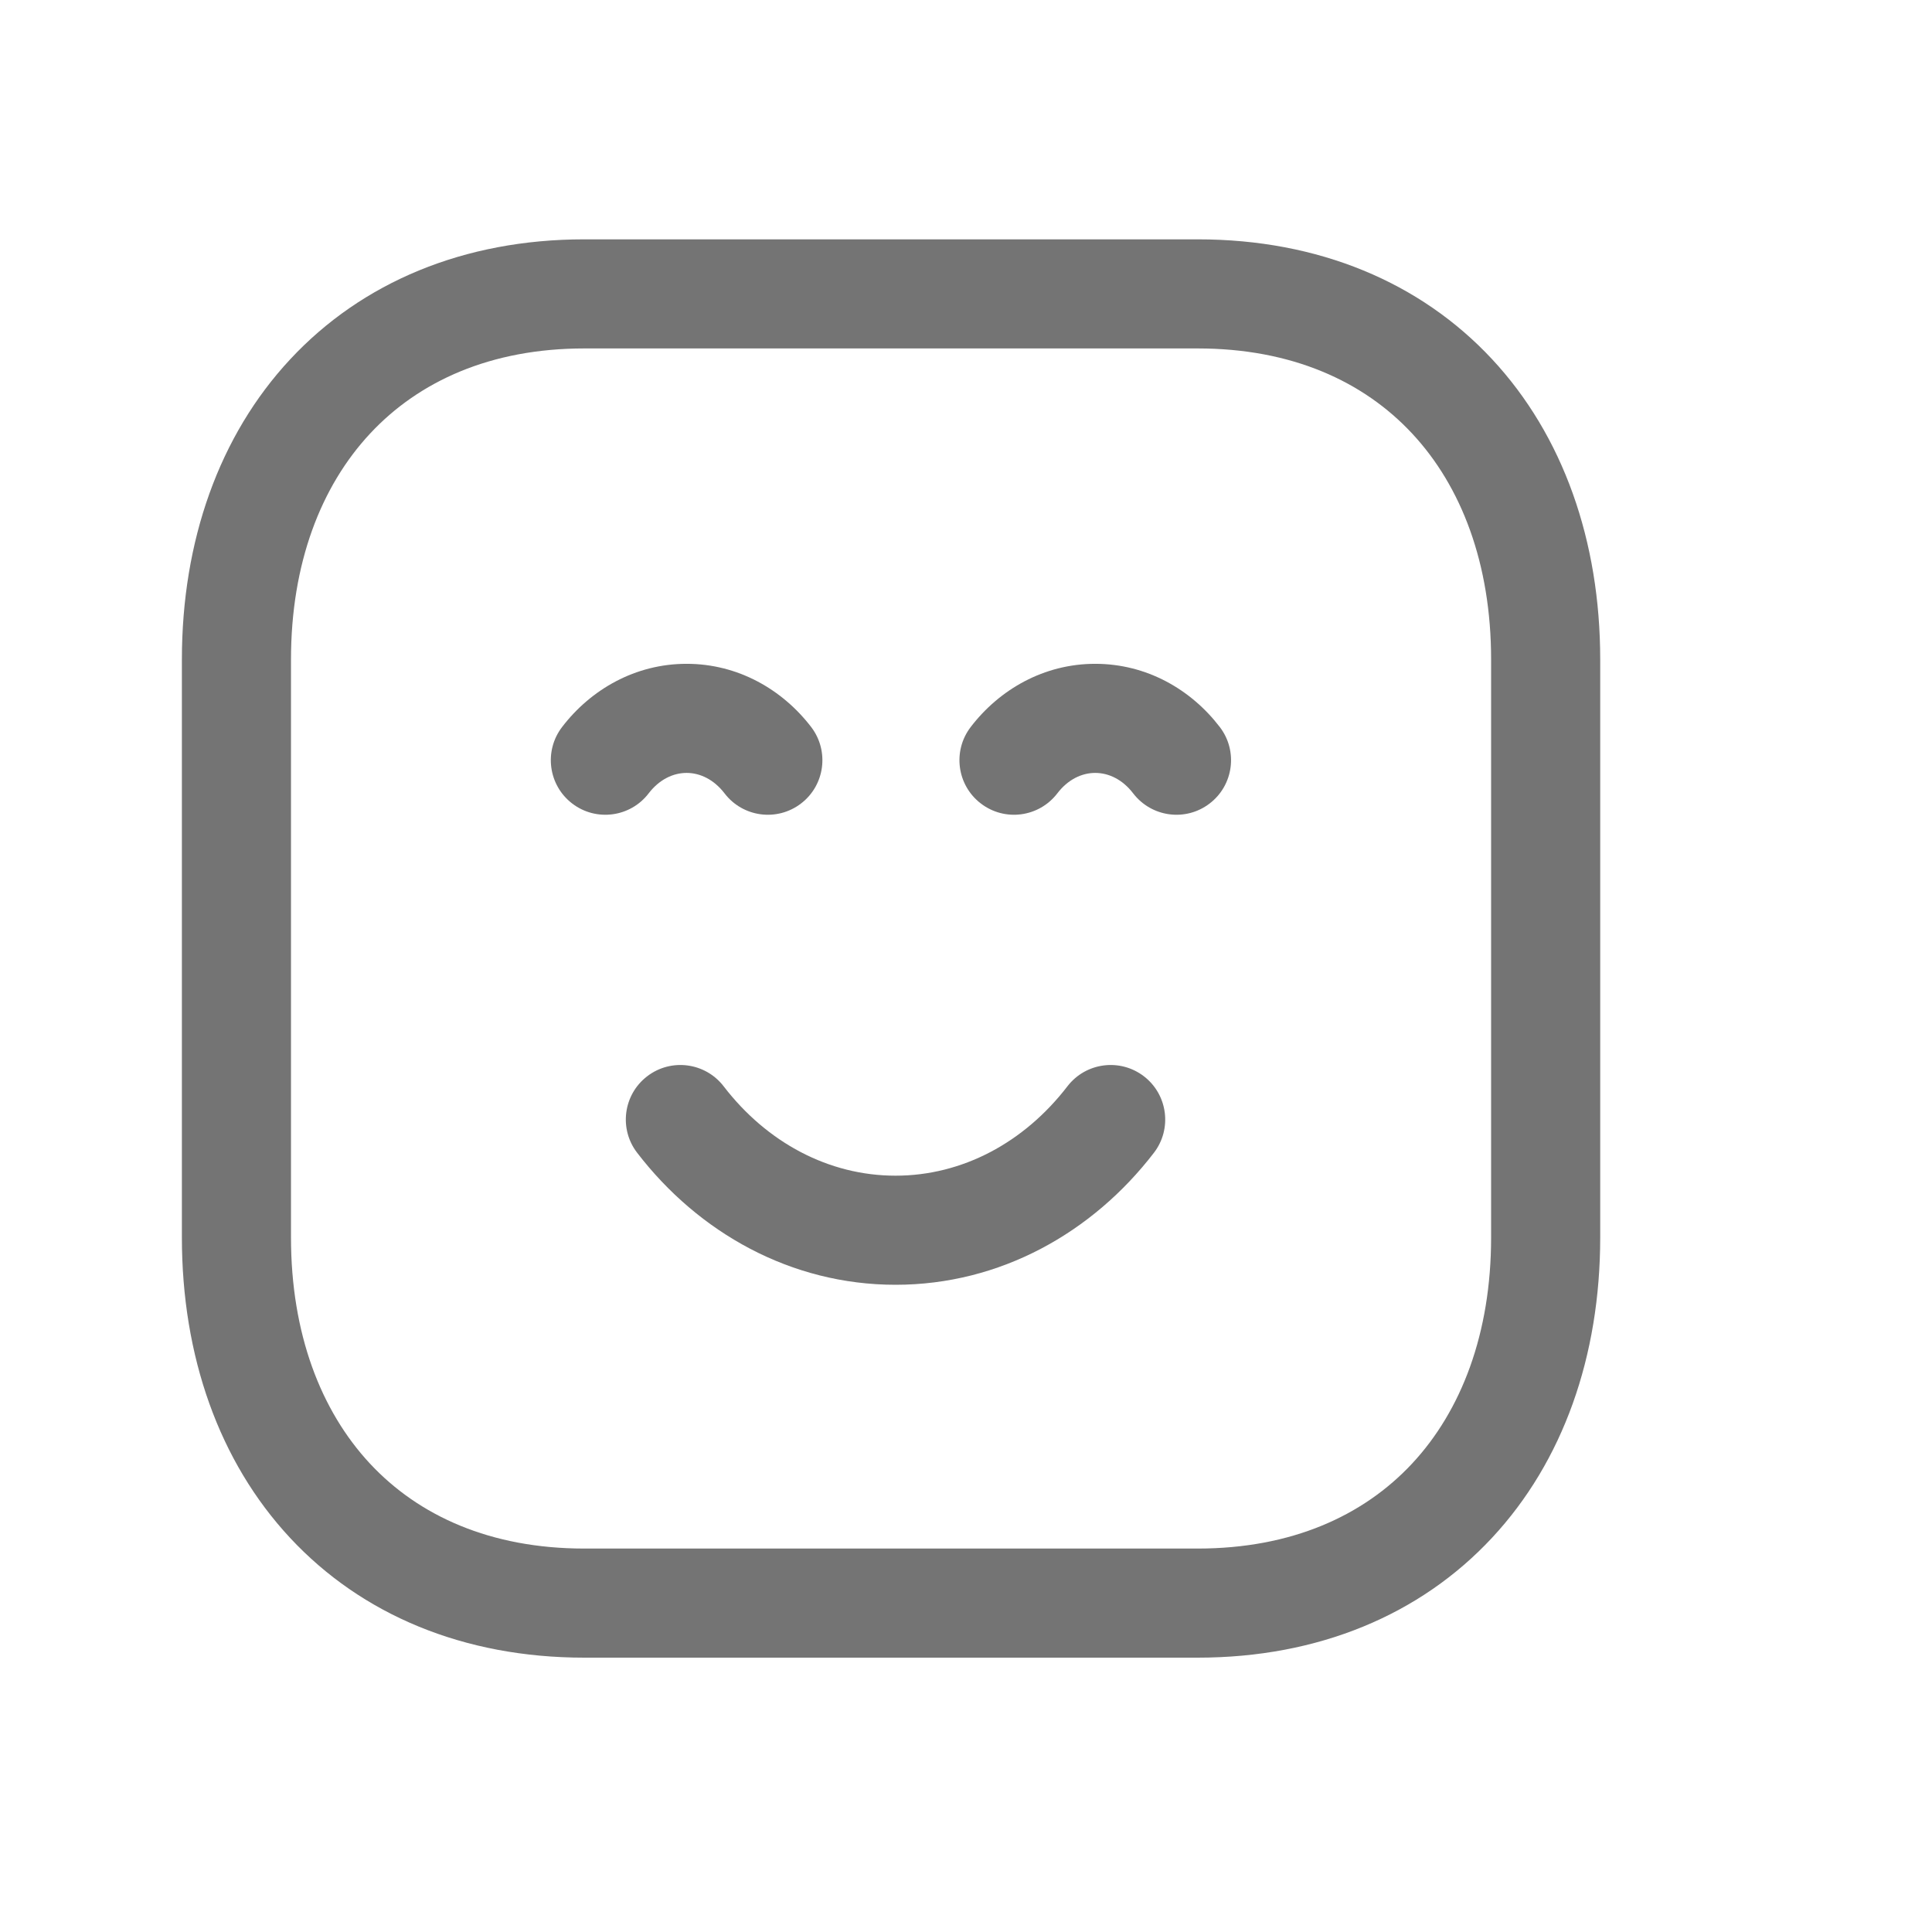 <?xml version="1.0" encoding="UTF-8"?> <svg xmlns="http://www.w3.org/2000/svg" viewBox="0 0 34.00 34.00" data-guides="{&quot;vertical&quot;:[],&quot;horizontal&quot;:[]}"><path fill="#181818" stroke="none" fill-opacity="0.6" stroke-width="1" stroke-opacity="1" clip-rule="evenodd" fill-rule="evenodd" id="tSvg4212ba9a92" title="Path 2" d="M5.109 6.321C6.369 4.969 8.163 4.212 10.282 4.212C13.881 4.212 17.48 4.212 21.079 4.212C23.203 4.212 24.998 4.968 26.258 6.321C27.51 7.666 28.161 9.523 28.161 11.606C28.161 14.997 28.161 18.388 28.161 21.778C28.161 23.862 27.51 25.718 26.257 27.063C24.998 28.416 23.202 29.172 21.078 29.172C17.479 29.172 13.881 29.172 10.282 29.172C8.158 29.172 6.363 28.416 5.104 27.063C3.852 25.718 3.201 23.861 3.201 21.778C3.201 18.388 3.201 14.997 3.201 11.606C3.201 9.522 3.856 7.665 5.109 6.321ZM6.513 7.63C5.646 8.56 5.121 9.92 5.121 11.606C5.121 14.997 5.121 18.388 5.121 21.778C5.121 23.465 5.644 24.825 6.509 25.755C7.367 26.677 8.633 27.252 10.282 27.252C13.881 27.252 17.479 27.252 21.078 27.252C22.728 27.252 23.994 26.676 24.852 25.755C25.718 24.825 26.241 23.465 26.241 21.778C26.241 18.388 26.241 14.997 26.241 11.606C26.241 9.919 25.718 8.559 24.852 7.63C23.994 6.708 22.728 6.132 21.079 6.132C17.48 6.132 13.881 6.132 10.282 6.132C8.639 6.132 7.373 6.707 6.513 7.63Z"></path><path fill="#181818" stroke="none" fill-opacity="0.6" stroke-width="1" stroke-opacity="1" clip-rule="evenodd" fill-rule="evenodd" id="tSvg15c58c86e55" title="Path 3" d="M11.389 18.941C11.809 18.618 12.412 18.697 12.735 19.117C13.497 20.109 14.586 20.69 15.76 20.69C16.934 20.69 18.022 20.109 18.785 19.117C19.108 18.697 19.71 18.618 20.131 18.941C20.551 19.264 20.63 19.867 20.307 20.287C19.226 21.694 17.6 22.61 15.76 22.61C13.92 22.61 12.293 21.694 11.213 20.287C10.889 19.867 10.968 19.264 11.389 18.941Z"></path><path fill="#181818" stroke="none" fill-opacity="0.6" stroke-width="1" stroke-opacity="1" clip-rule="evenodd" fill-rule="evenodd" id="tSvg1854e29e0f3" title="Path 4" d="M12.083 13.602C11.847 13.602 11.603 13.717 11.415 13.962C11.093 14.383 10.49 14.463 10.069 14.14C9.649 13.818 9.569 13.215 9.892 12.794C10.399 12.132 11.181 11.682 12.083 11.682C12.985 11.682 13.767 12.132 14.275 12.794C14.597 13.215 14.518 13.818 14.097 14.14C13.676 14.463 13.073 14.383 12.751 13.962C12.563 13.717 12.319 13.602 12.083 13.602Z"></path><path fill="#181818" stroke="none" fill-opacity="0.6" stroke-width="1" stroke-opacity="1" clip-rule="evenodd" fill-rule="evenodd" id="tSvg18da8813022" title="Path 5" d="M19.274 13.602C19.038 13.602 18.794 13.717 18.607 13.962C18.284 14.383 17.682 14.463 17.261 14.14C16.84 13.818 16.76 13.215 17.083 12.794C17.59 12.132 18.373 11.682 19.274 11.682C20.177 11.682 20.959 12.132 21.466 12.794C21.789 13.215 21.709 13.818 21.288 14.14C20.867 14.463 20.265 14.383 19.942 13.962C19.755 13.717 19.511 13.602 19.274 13.602Z"></path><defs></defs></svg> 